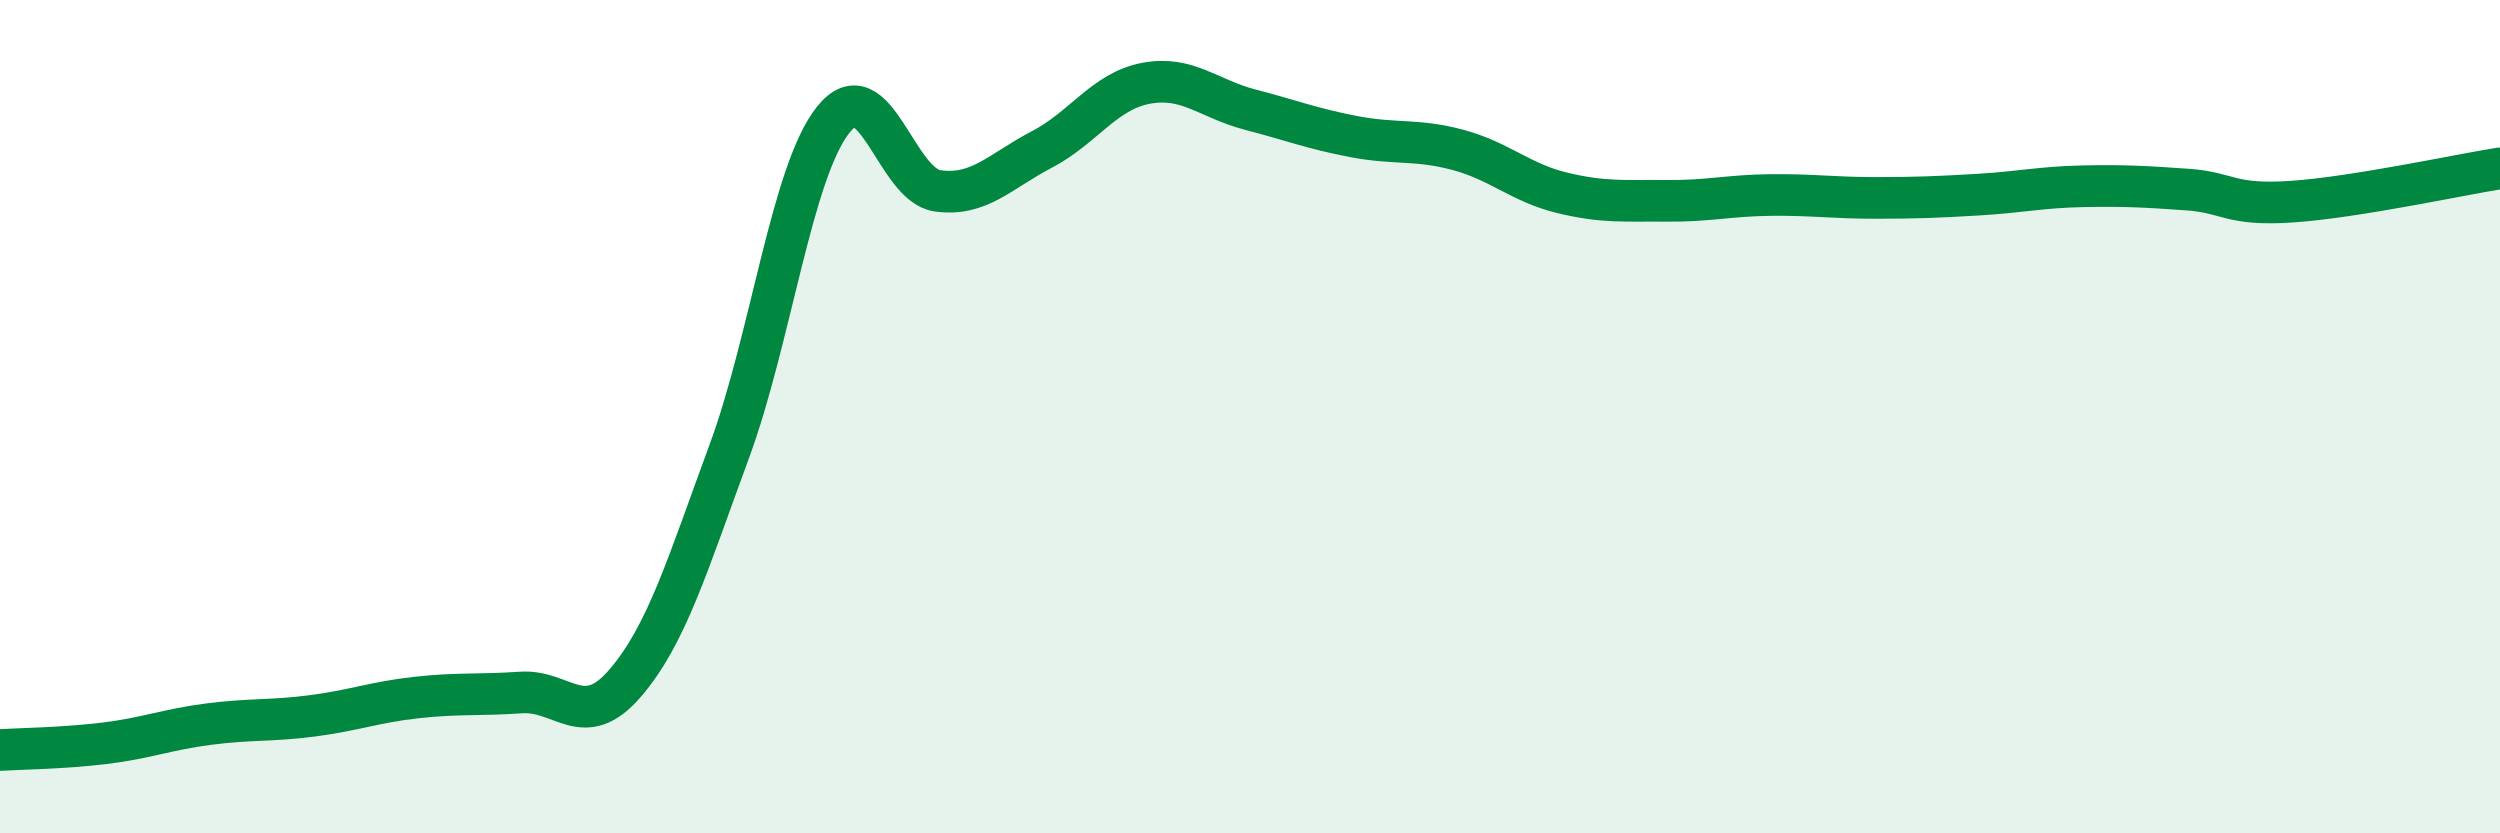 
    <svg width="60" height="20" viewBox="0 0 60 20" xmlns="http://www.w3.org/2000/svg">
      <path
        d="M 0,18 C 0.5,17.97 1.5,17.96 2.5,17.84 C 3.5,17.72 4,17.51 5,17.38 C 6,17.25 6.5,17.31 7.5,17.18 C 8.5,17.05 9,16.85 10,16.74 C 11,16.63 11.5,16.69 12.5,16.62 C 13.5,16.55 14,17.56 15,16.4 C 16,15.24 16.5,13.55 17.5,10.84 C 18.5,8.13 19,4.12 20,2.87 C 21,1.62 21.5,4.44 22.5,4.58 C 23.5,4.72 24,4.11 25,3.59 C 26,3.07 26.5,2.19 27.5,2 C 28.5,1.81 29,2.37 30,2.63 C 31,2.89 31.5,3.09 32.5,3.28 C 33.5,3.47 34,3.33 35,3.6 C 36,3.87 36.5,4.39 37.5,4.63 C 38.5,4.87 39,4.81 40,4.82 C 41,4.83 41.5,4.69 42.5,4.68 C 43.5,4.67 44,4.75 45,4.75 C 46,4.75 46.5,4.73 47.5,4.67 C 48.5,4.61 49,4.49 50,4.47 C 51,4.45 51.5,4.48 52.5,4.55 C 53.5,4.62 53.5,4.94 55,4.84 C 56.5,4.74 59,4.2 60,4.04L60 20L0 20Z"
        fill="#008740"
        opacity="0.1"
        stroke-linecap="round"
        stroke-linejoin="round"
      />
      <path
        d="M 0,18 C 0.5,17.97 1.5,17.96 2.5,17.84 C 3.5,17.72 4,17.51 5,17.38 C 6,17.25 6.5,17.31 7.5,17.18 C 8.5,17.05 9,16.85 10,16.74 C 11,16.63 11.5,16.69 12.5,16.62 C 13.5,16.55 14,17.56 15,16.4 C 16,15.24 16.5,13.55 17.5,10.84 C 18.5,8.13 19,4.12 20,2.87 C 21,1.62 21.5,4.44 22.5,4.58 C 23.5,4.72 24,4.11 25,3.59 C 26,3.07 26.5,2.19 27.5,2 C 28.5,1.81 29,2.37 30,2.63 C 31,2.89 31.5,3.09 32.5,3.28 C 33.5,3.47 34,3.33 35,3.6 C 36,3.87 36.5,4.39 37.5,4.63 C 38.5,4.87 39,4.81 40,4.82 C 41,4.83 41.5,4.69 42.5,4.68 C 43.5,4.67 44,4.75 45,4.75 C 46,4.75 46.5,4.73 47.5,4.67 C 48.5,4.61 49,4.49 50,4.47 C 51,4.45 51.5,4.48 52.5,4.55 C 53.5,4.62 53.5,4.94 55,4.84 C 56.5,4.74 59,4.2 60,4.04"
        stroke="#008740"
        stroke-width="1"
        fill="none"
        stroke-linecap="round"
        stroke-linejoin="round"
      />
    </svg>
  